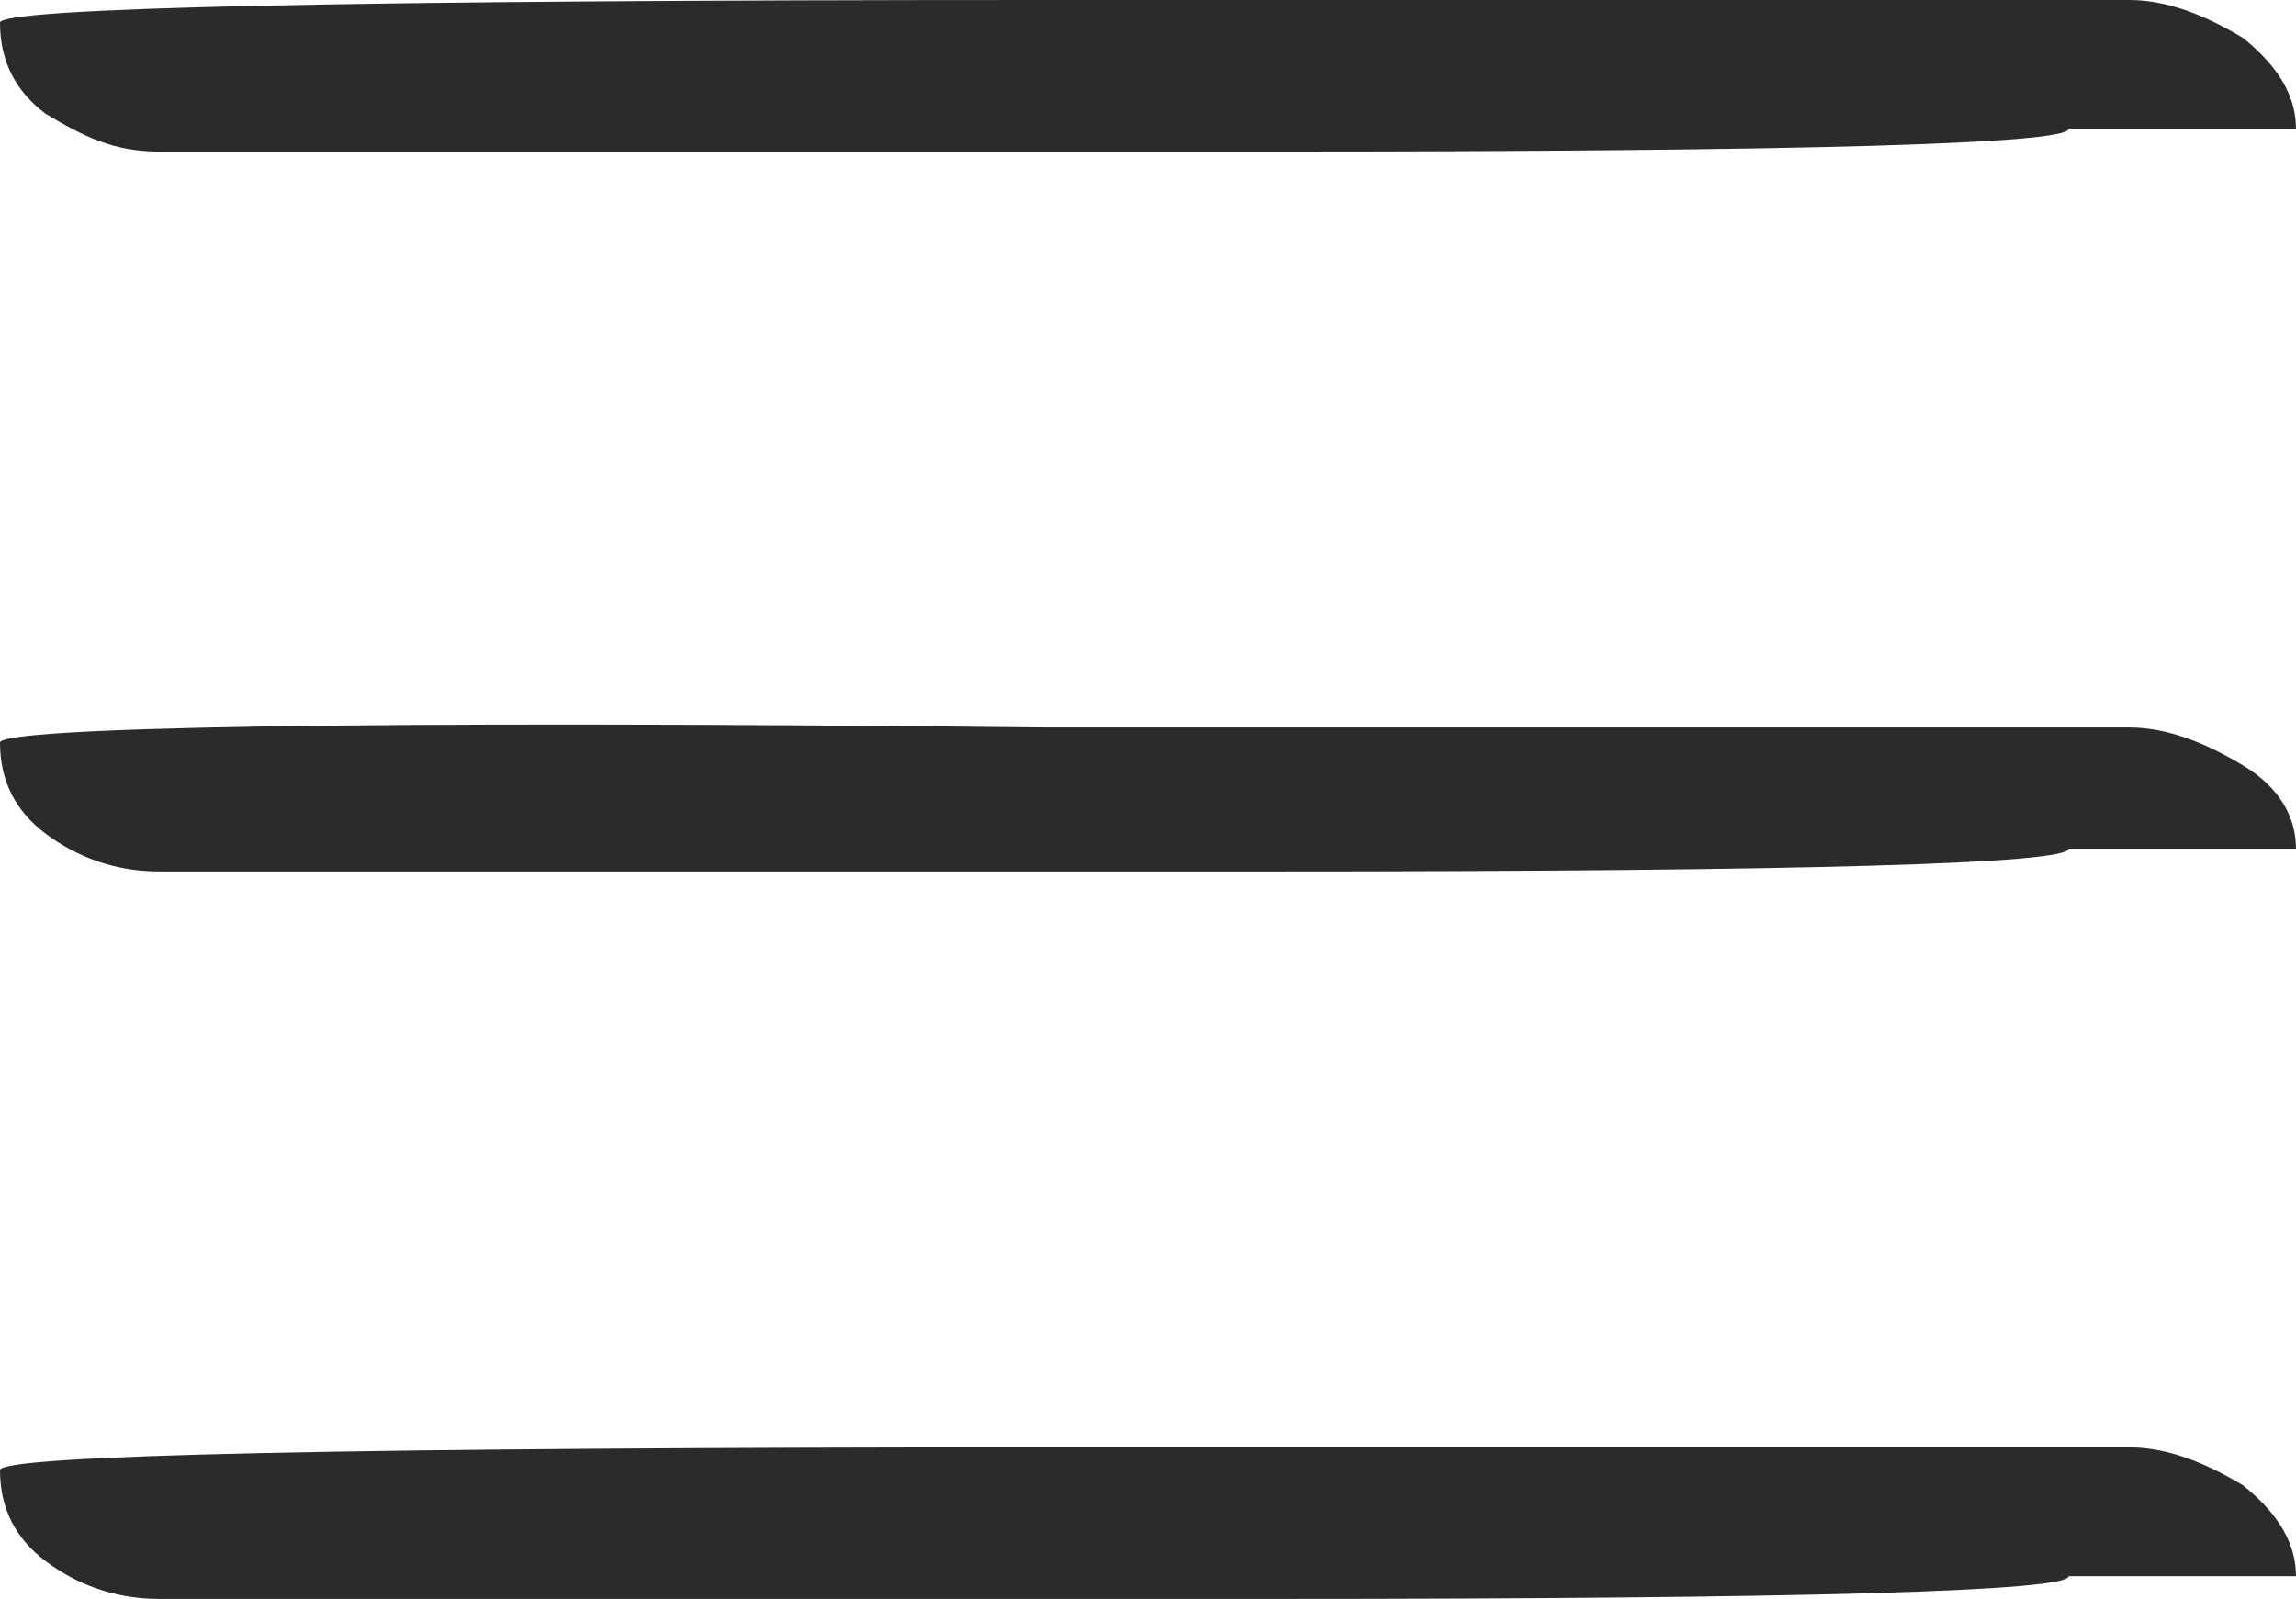 <?xml version="1.0" encoding="utf-8"?>
<!-- Generator: Adobe Illustrator 25.0.1, SVG Export Plug-In . SVG Version: 6.00 Build 0)  -->
<svg version="1.1" id="Ebene_1" xmlns="http://www.w3.org/2000/svg" xmlns:xlink="http://www.w3.org/1999/xlink" x="0px" y="0px"
	 viewBox="0 0 30.3 21.1" style="enable-background:new 0 0 30.3 21.1;" xml:space="preserve">
<style type="text/css">
	.st0{fill:#2B2B2C;}
</style>
<g>
	<path class="st0" d="M29.6,0.5c-0.5-0.3-1-0.5-1.5-0.5H13.8C4.6,0,0,0.1,0,0.3c0,0.5,0.2,0.9,0.6,1.2C1.1,1.8,1.5,2,2.1,2h14.7
		c7,0,10.5-0.1,10.5-0.3h3C30.3,1.3,30.1,0.9,29.6,0.5"/>
	<path class="st0" d="M29.6,19.6c-0.5-0.3-1-0.5-1.5-0.5H13.8C4.6,19.1,0,19.2,0,19.4c0,0.5,0.2,0.9,0.6,1.2
		c0.4,0.3,0.9,0.5,1.5,0.5h14.7c7,0,10.5-0.1,10.5-0.3h3C30.3,20.4,30.1,20,29.6,19.6"/>
	<path class="st0" d="M29.6,10.1c-0.5-0.3-1-0.5-1.5-0.5H13.8C4.6,9.5,0,9.6,0,9.8c0,0.5,0.2,0.9,0.6,1.2c0.4,0.3,0.9,0.5,1.5,0.5
		h14.7c7,0,10.5-0.1,10.5-0.3h3C30.3,10.8,30.1,10.4,29.6,10.1"/>
</g>
</svg>
